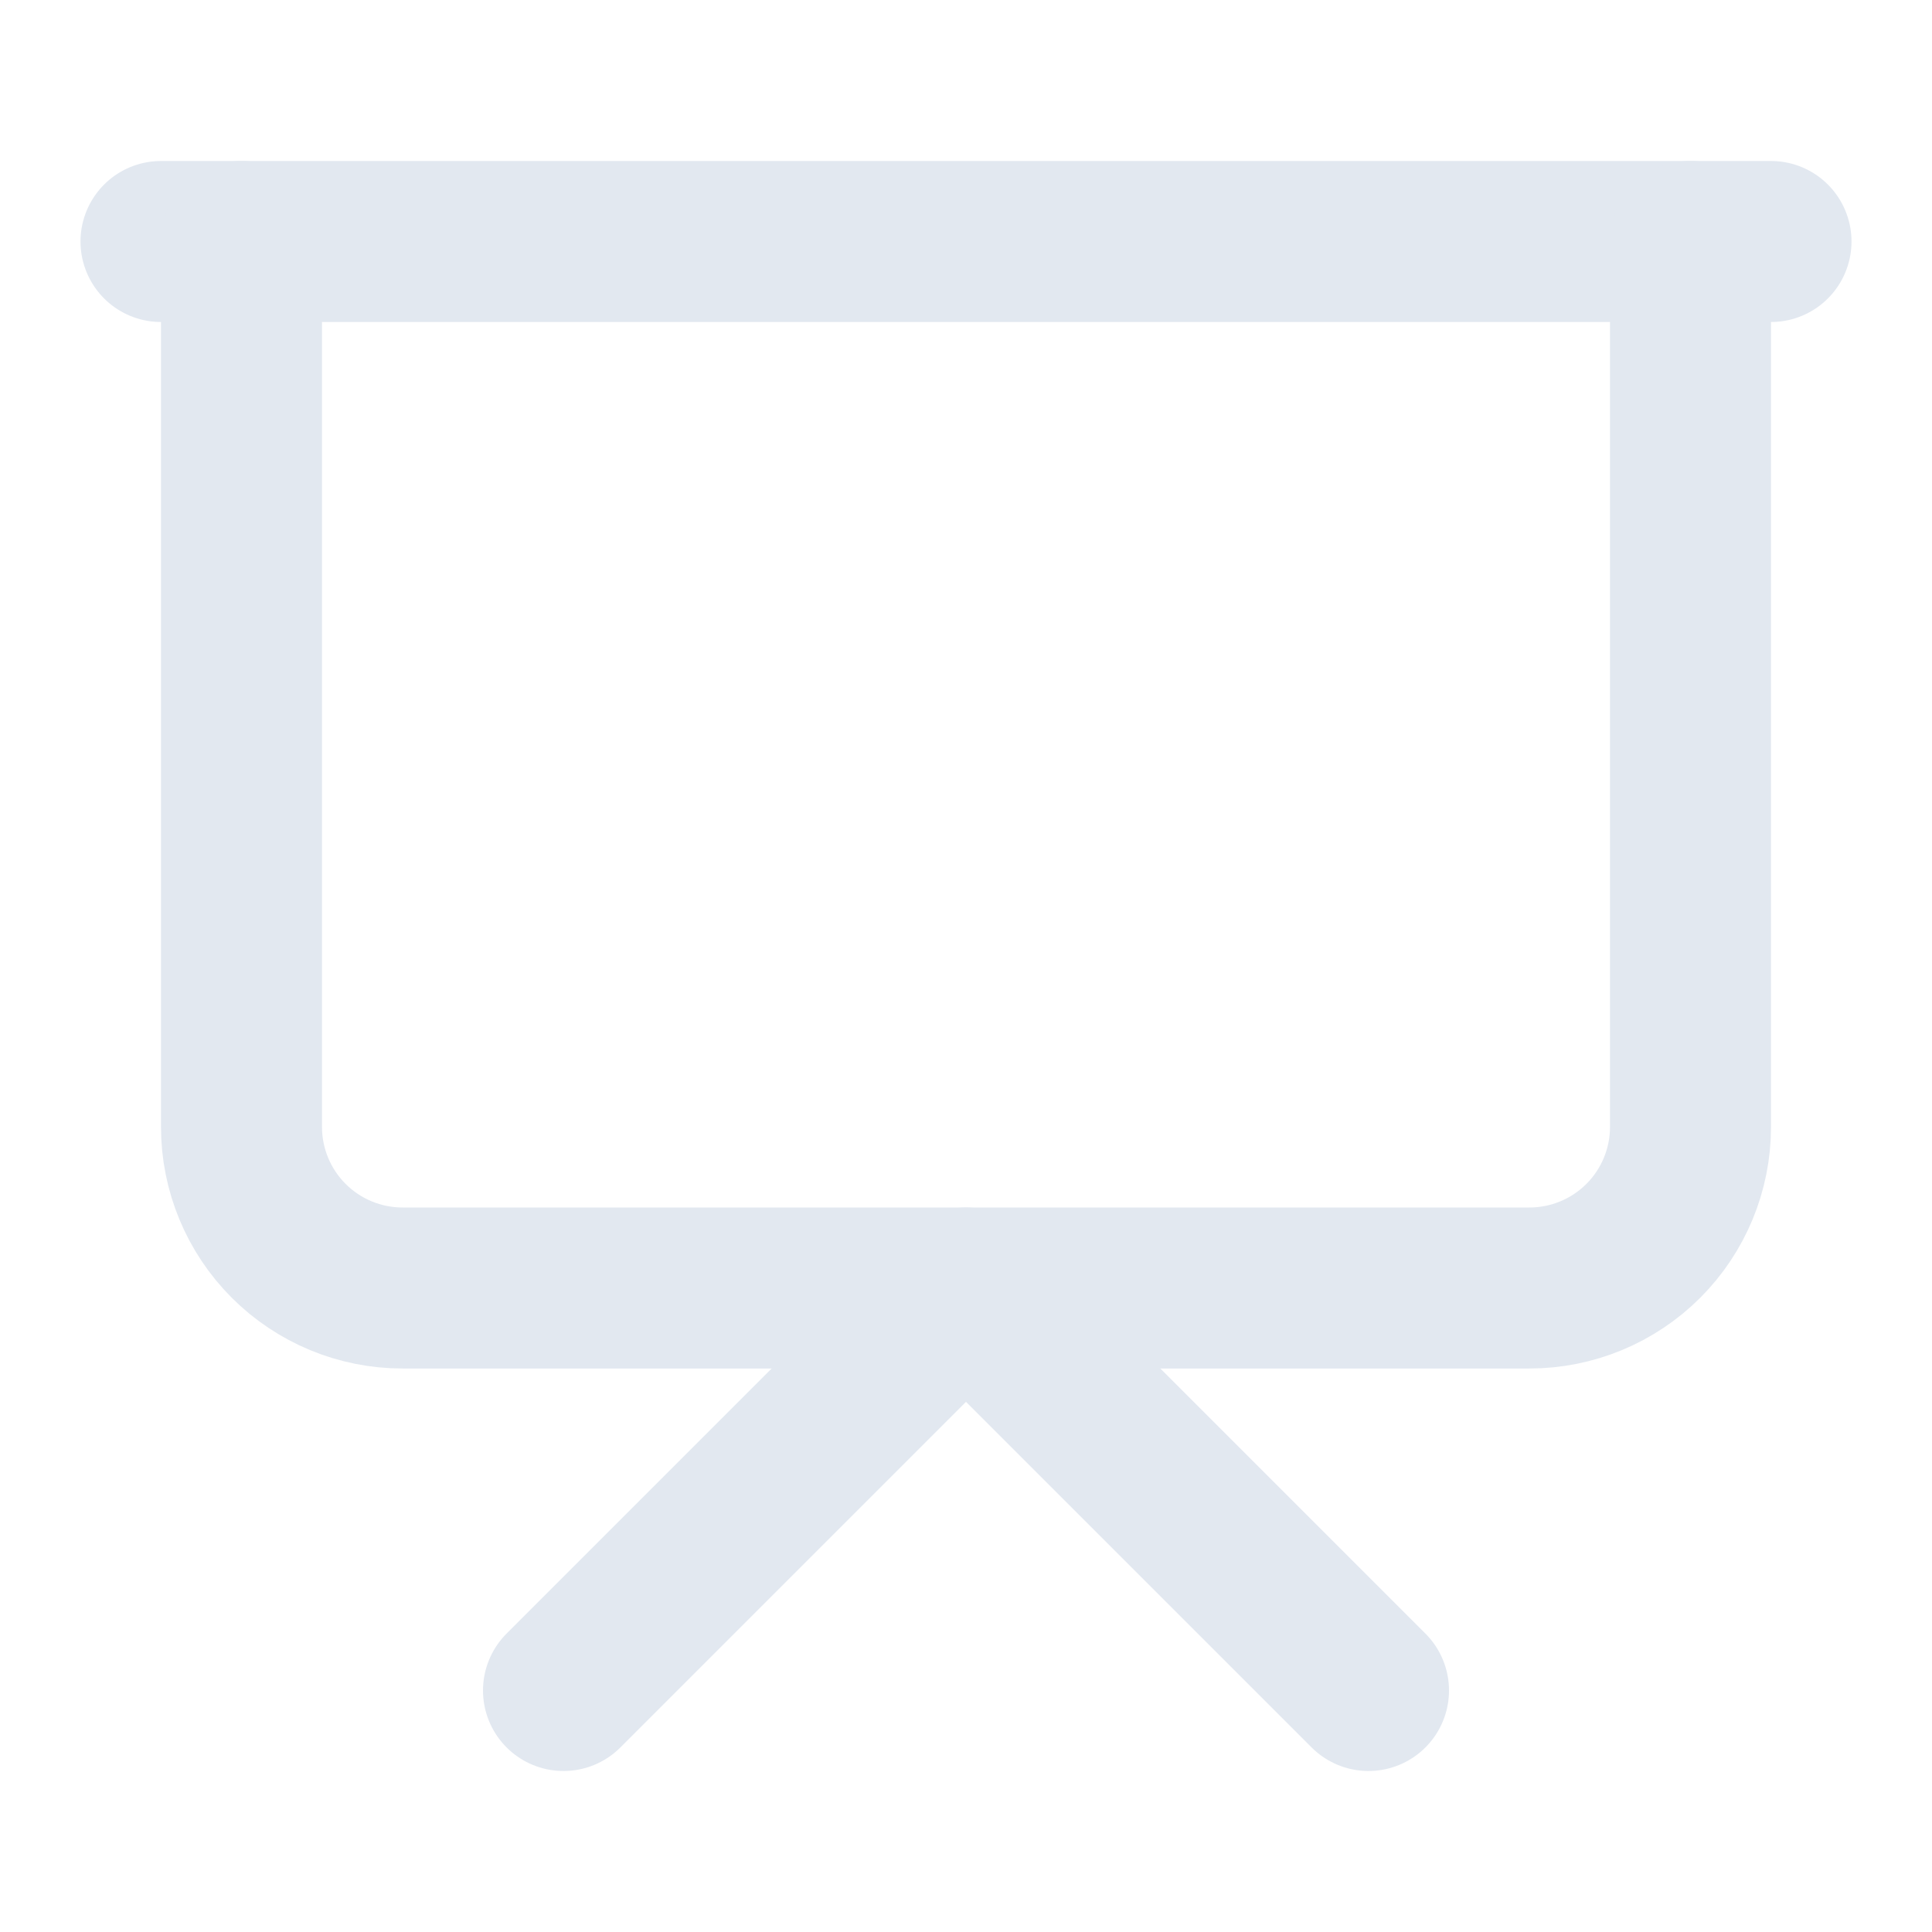 <svg width="24" height="24" viewBox="0 0 24 24" fill="none" xmlns="http://www.w3.org/2000/svg">
<path d="M2 3H22" stroke="#E2E8F0" stroke-width="2" stroke-linecap="round" stroke-linejoin="round"/>
<path d="M21 3V14C21 14.53 20.789 15.039 20.414 15.414C20.039 15.789 19.53 16 19 16H5C4.47 16 3.961 15.789 3.586 15.414C3.211 15.039 3 14.53 3 14V3" stroke="#E2E8F0" stroke-width="2" stroke-linecap="round" stroke-linejoin="round"/>
<path d="M7 21L12 16L17 21" stroke="#E2E8F0" stroke-width="2" stroke-linecap="round" stroke-linejoin="round"/>
</svg>

